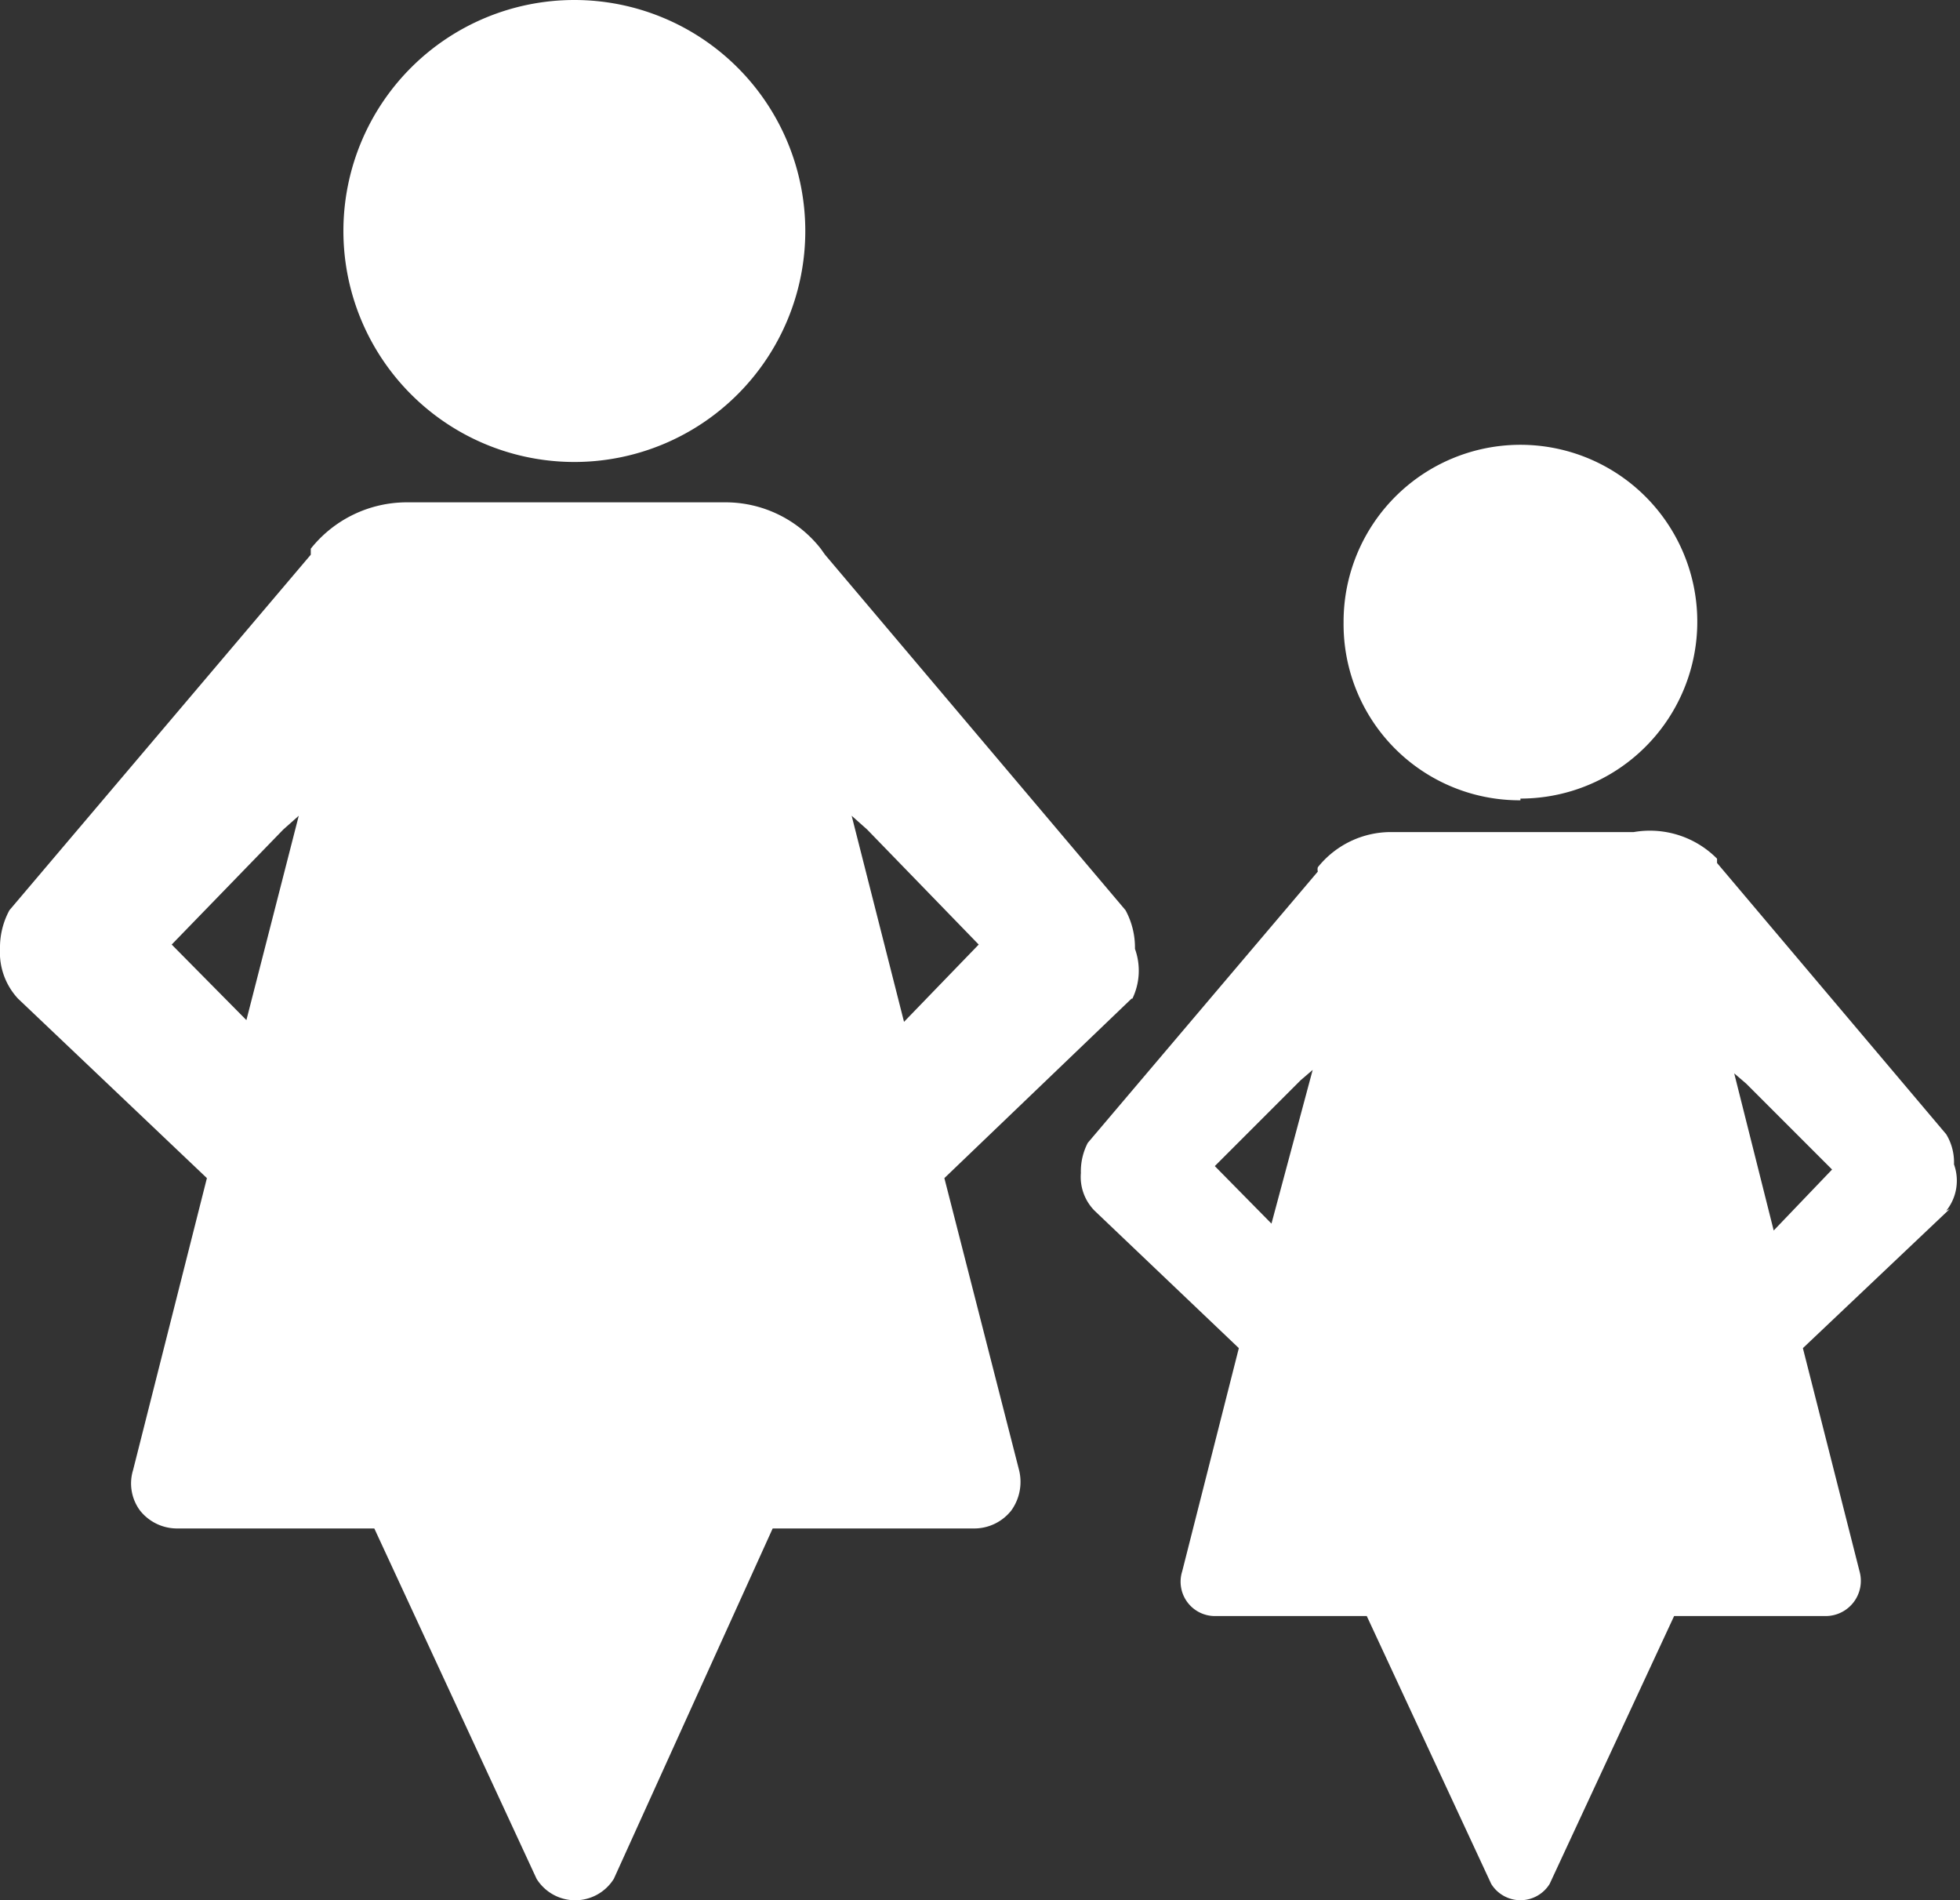 <svg xmlns="http://www.w3.org/2000/svg" viewBox="0 0 22.83 22.13"><rect x="0" y="0" width="22.83" height="22.13" fill="#333333" stroke="none"/><g id="Layer_2" data-name="Layer 2"><path d="M4 2.69a2.69 2.69 0 1 1 2.7 2.69A2.69 2.69 0 0 1 4 2.69zm9.18 8.94L11 13.72l.87 3.4a.57.57 0 0 1-.09.47.55.55 0 0 1-.43.21H9l-1.85 4.08a.53.53 0 0 1-.9 0L4.36 17.8h-2.3a.55.55 0 0 1-.43-.21.53.53 0 0 1-.08-.47l.86-3.4-2.2-2.09a.79.79 0 0 1-.21-.58.91.91 0 0 1 .11-.45l3.51-4.14v-.07a1.43 1.43 0 0 1 1.12-.54h3.7a1.41 1.41 0 0 1 1.12.54l.05.07 3.5 4.14a.91.91 0 0 1 .11.45.75.75 0 0 1-.03.58zM3.48 9.5l-.18.16L2 11l.87.88zM11.4 11l-1.3-1.34-.18-.16.61 2.4zm6.31-1.7a2.06 2.06 0 1 0-2.06-2.05 2.05 2.05 0 0 0 2.06 2.07zm5 4.78L21 15.7l.66 2.6a.41.41 0 0 1-.39.52H19.5l-1.45 3.12a.4.4 0 0 1-.68 0l-1.45-3.12h-1.76a.4.4 0 0 1-.39-.52l.66-2.6-1.68-1.6a.56.56 0 0 1-.16-.44.72.72 0 0 1 .08-.35l2.68-3.16a.1.1 0 0 1 0-.05 1.09 1.09 0 0 1 .85-.41h2.83A1.1 1.1 0 0 1 20 10v.05l2.67 3.16a.63.63 0 0 1 .09.35.56.56 0 0 1-.09.54zm-7.42-1.62l-.14.12-1 1 .66.67zm6.05 1.16l-1-1-.14-.12.46 1.83z" fill="#fff" id="background"/></g></svg>
